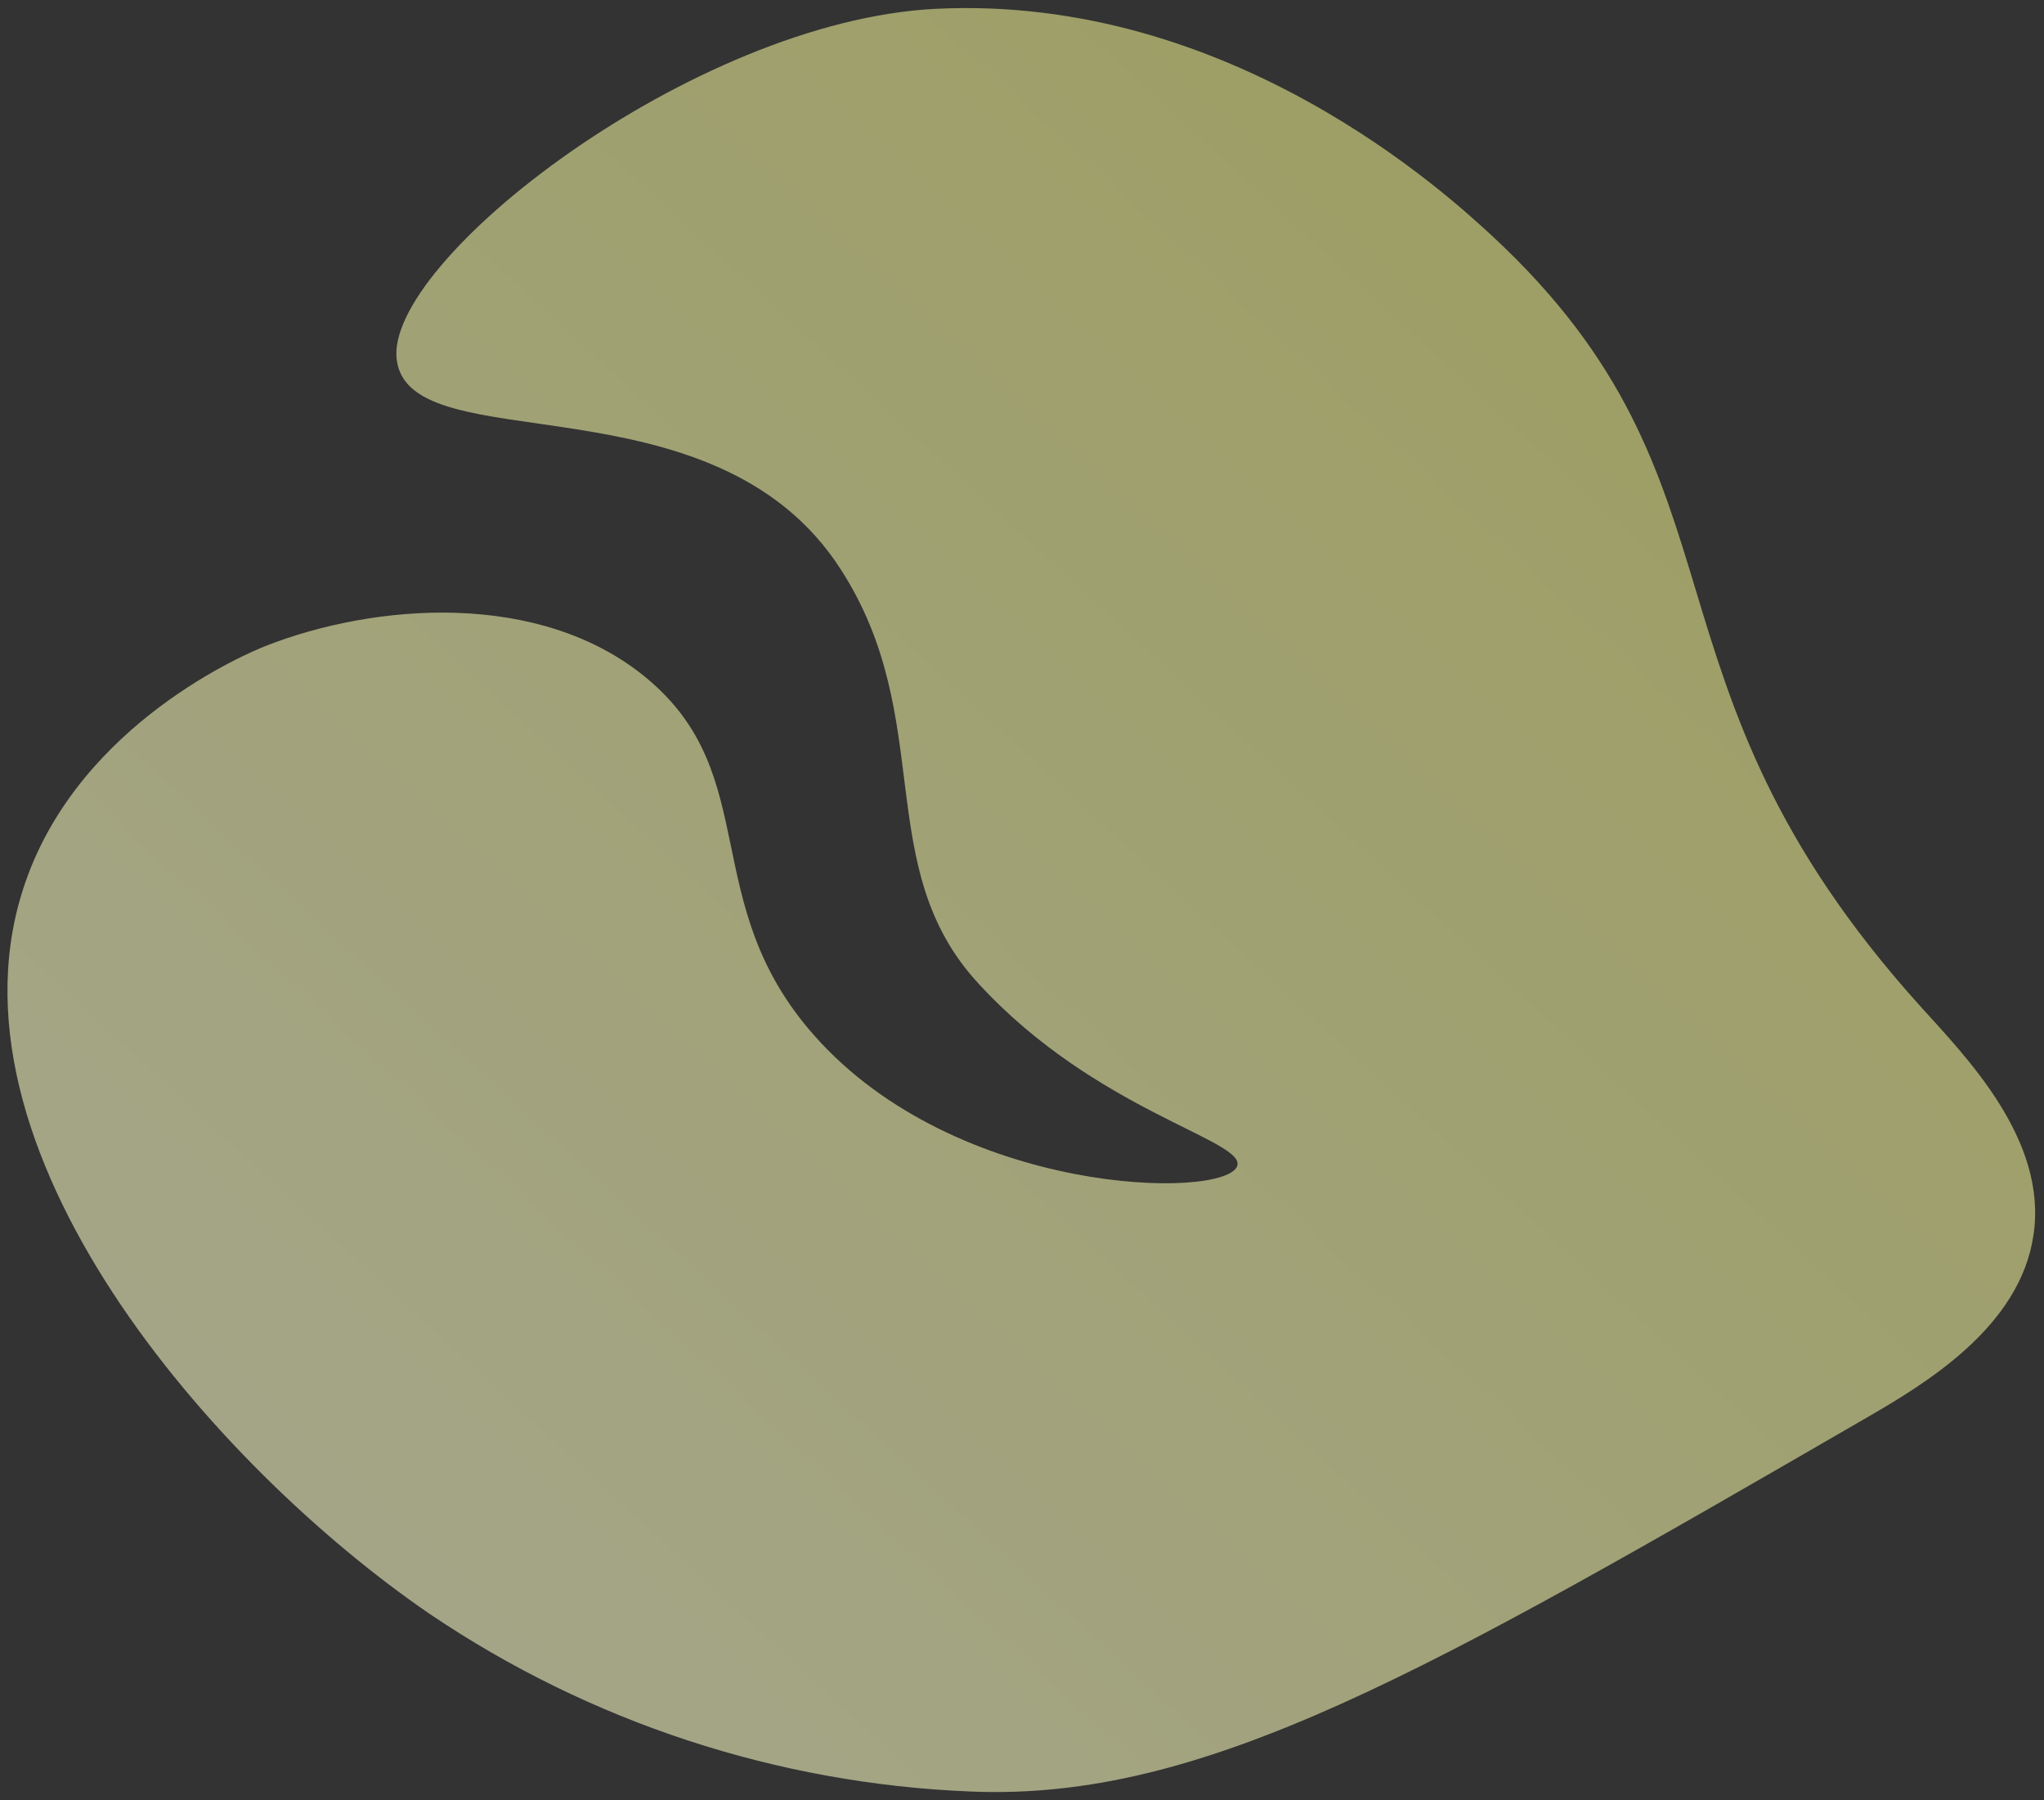 <svg width="134" height="118" viewBox="0 0 134 118" fill="none" xmlns="http://www.w3.org/2000/svg">
<rect x="0" y="0" width="134" height="118" fill="#333333" stroke="none"/>
<mask id="mask0_1308_3216" style="mask-type:alpha" maskUnits="userSpaceOnUse" x="0" y="0" width="134" height="118">
<rect width="134" height="118" fill="#D9D9D9"/>
</mask>
<g mask="url(#mask0_1308_3216)">
<g opacity="0.6">
<path d="M61.343 0.578C45.407 1.371 25.09 17.196 26.014 23.621C26.942 30.323 46.817 24.398 55.115 37.312C61.459 47.136 57.068 56.829 64.162 64.478C71.855 72.856 81.747 74.74 81.104 76.435C80.247 78.641 62.694 78.427 53.36 67.844C45.68 59.155 50.092 50.819 42.371 44.429C35.379 38.645 24.518 39.541 17.391 42.347C16.269 42.795 5.332 47.341 1.684 57.766C-4.42 75.174 14.141 96.193 28.196 105.795C38.694 112.882 50.959 116.907 63.616 117.417C78.931 118.065 93.425 109.661 122.298 92.959C126.254 90.677 132.423 86.971 133.309 80.959C134.259 74.683 128.866 69.246 125.846 65.899C106.511 44.408 115.452 31.822 97.827 15.467C95.031 12.891 80.751 -0.382 61.343 0.578Z" fill="url(#paint0_linear_1308_3216)"/>
</g>
</g>
<defs>
<linearGradient id="paint0_linear_1308_3216" x1="62.27" y1="-18.823" x2="-15.27" y2="65.317" gradientUnits="userSpaceOnUse">
<stop stop-color="#E5E788"/>
<stop offset="1" stop-color="#F0F2BF"/>
</linearGradient>
</defs>
</svg>
